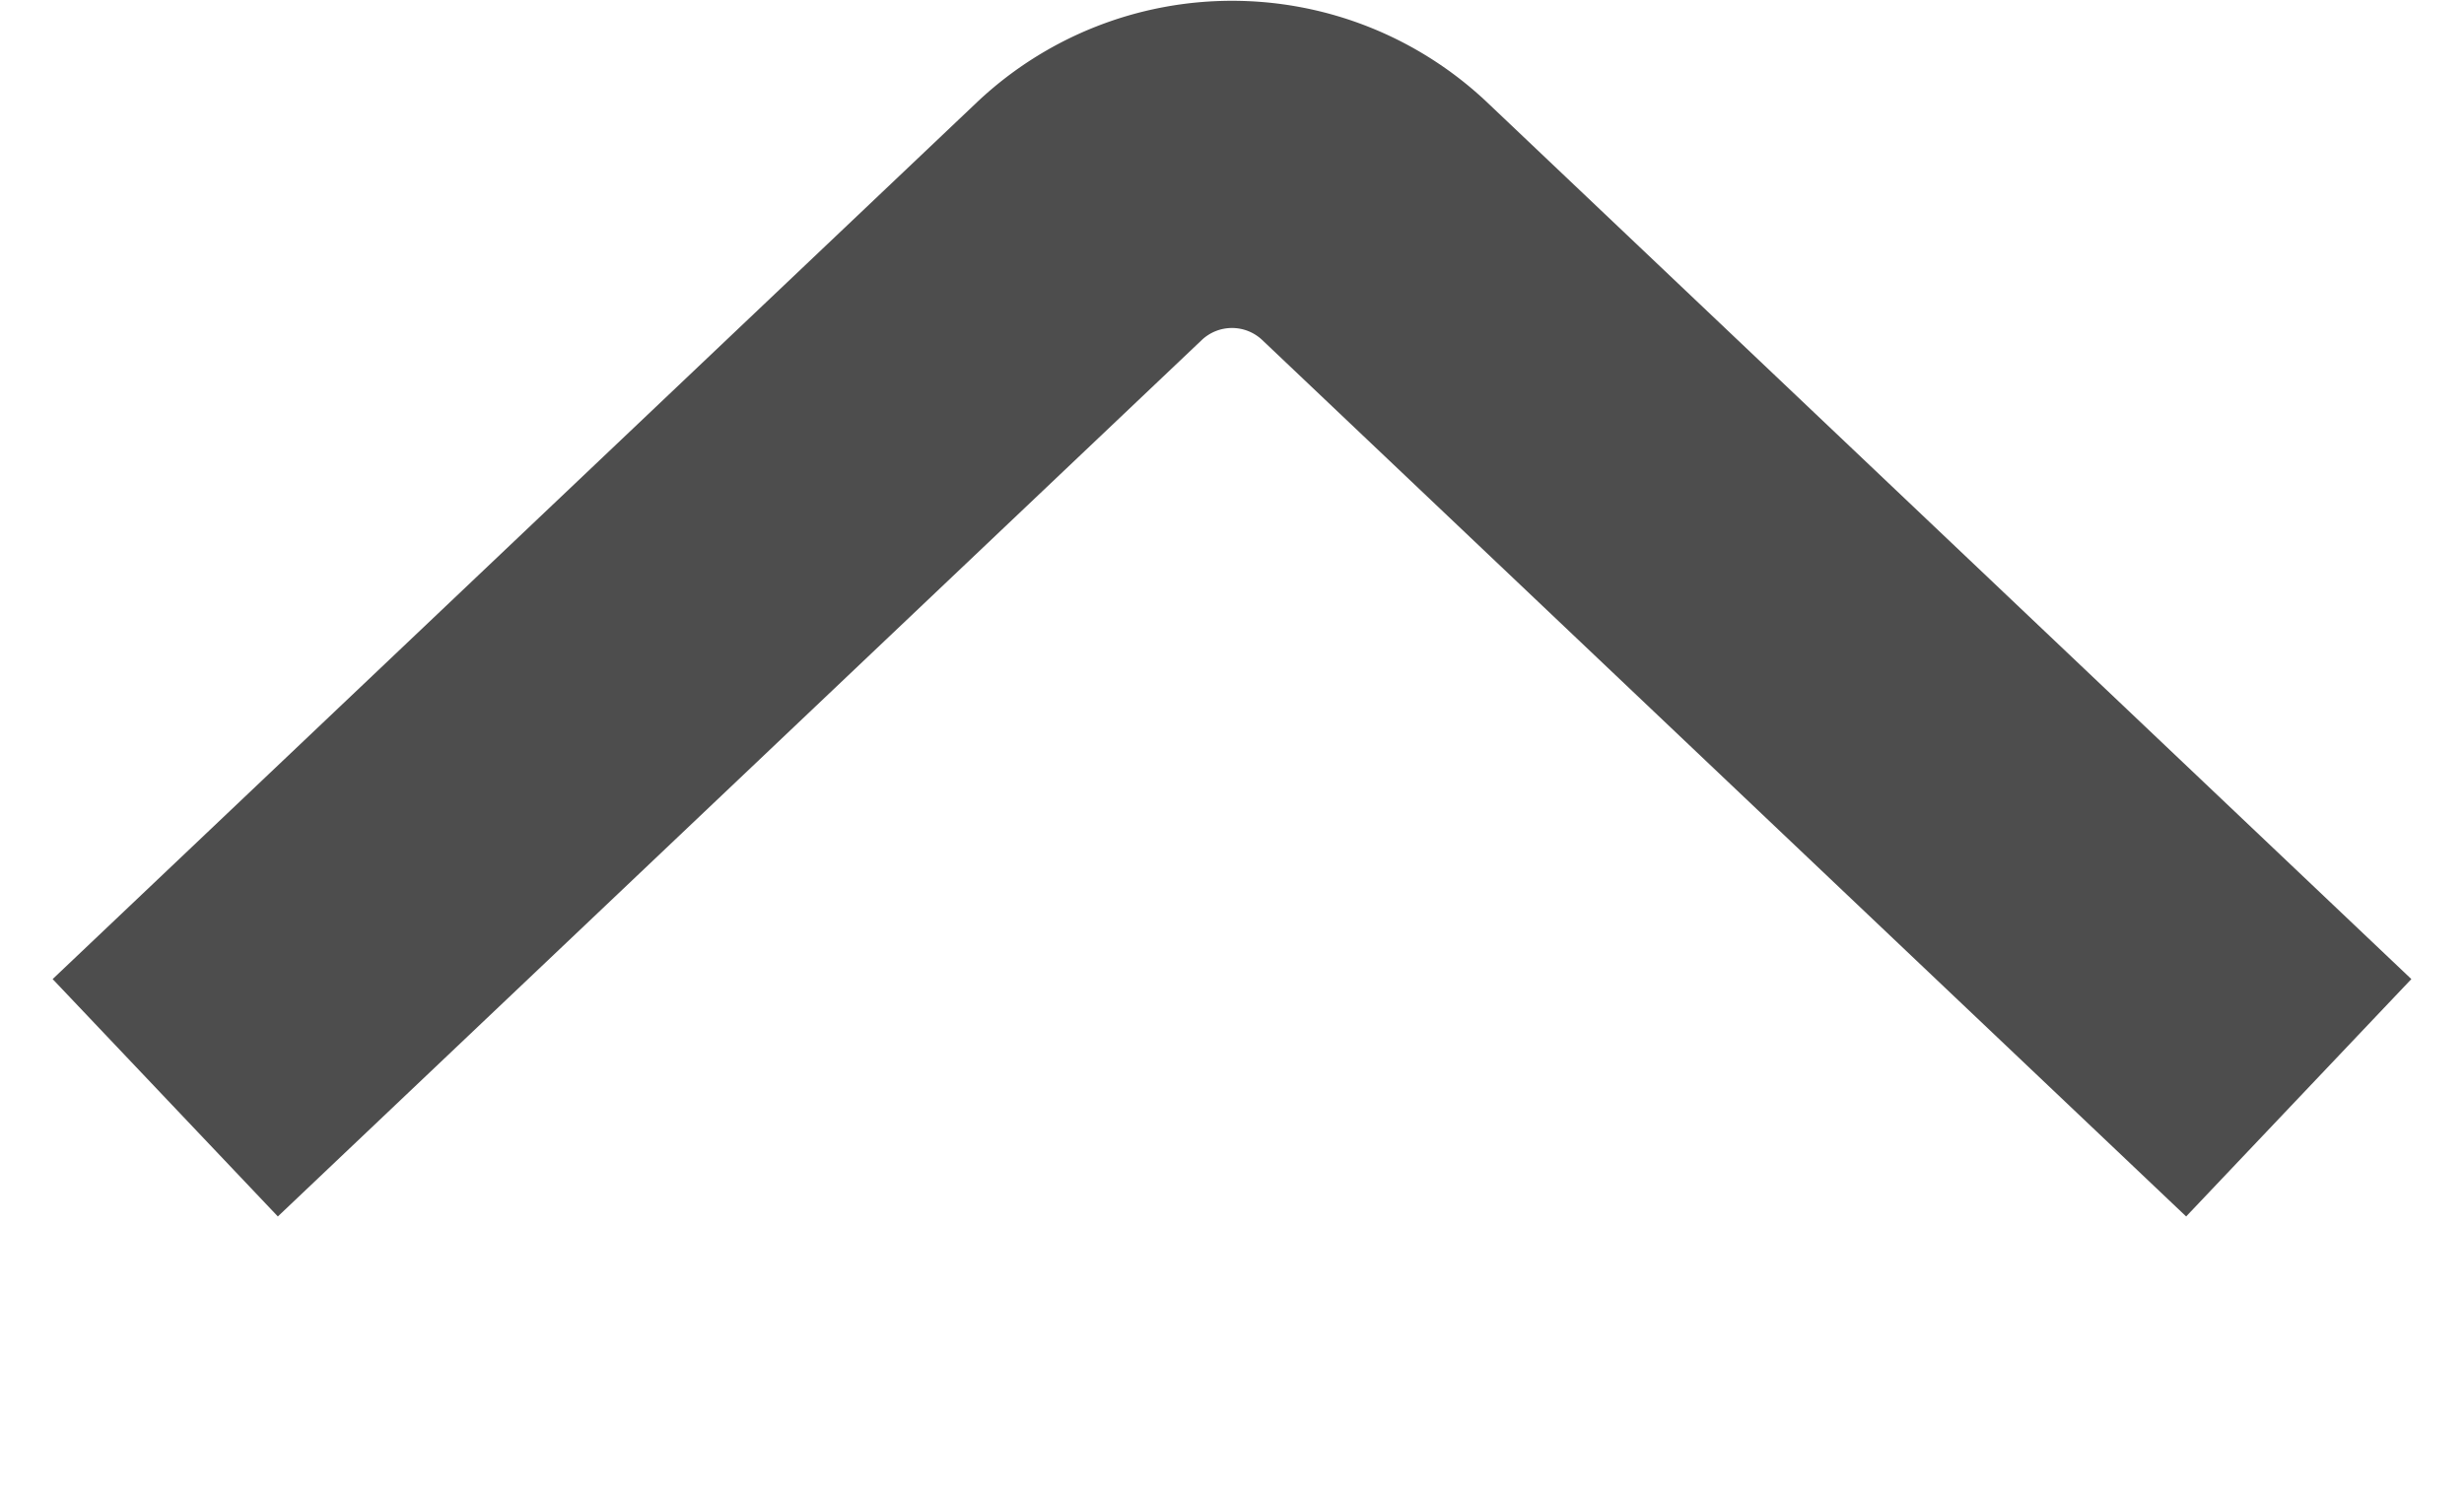 <svg xmlns="http://www.w3.org/2000/svg" width="15.06" height="9.16" viewBox="0 0 15.06 9.16">
<defs>
    <style>
      .cls-1 {
        fill: none;
        stroke: #4d4d4d;
        stroke-width: 2px;
        fill-rule: evenodd;
      }
    </style>
  </defs>
  <path id="Prostokąt_zaokrąglony_513_kopia_13" data-name="Prostokąt zaokrąglony 513 kopia 13" class="cls-1" d="M1170.98,1236.71l5.65-5.36a1.269,1.269,0,0,1,1.74,0l5.65,5.36" transform="translate(-1169.97 -1230)"/>
</svg>
